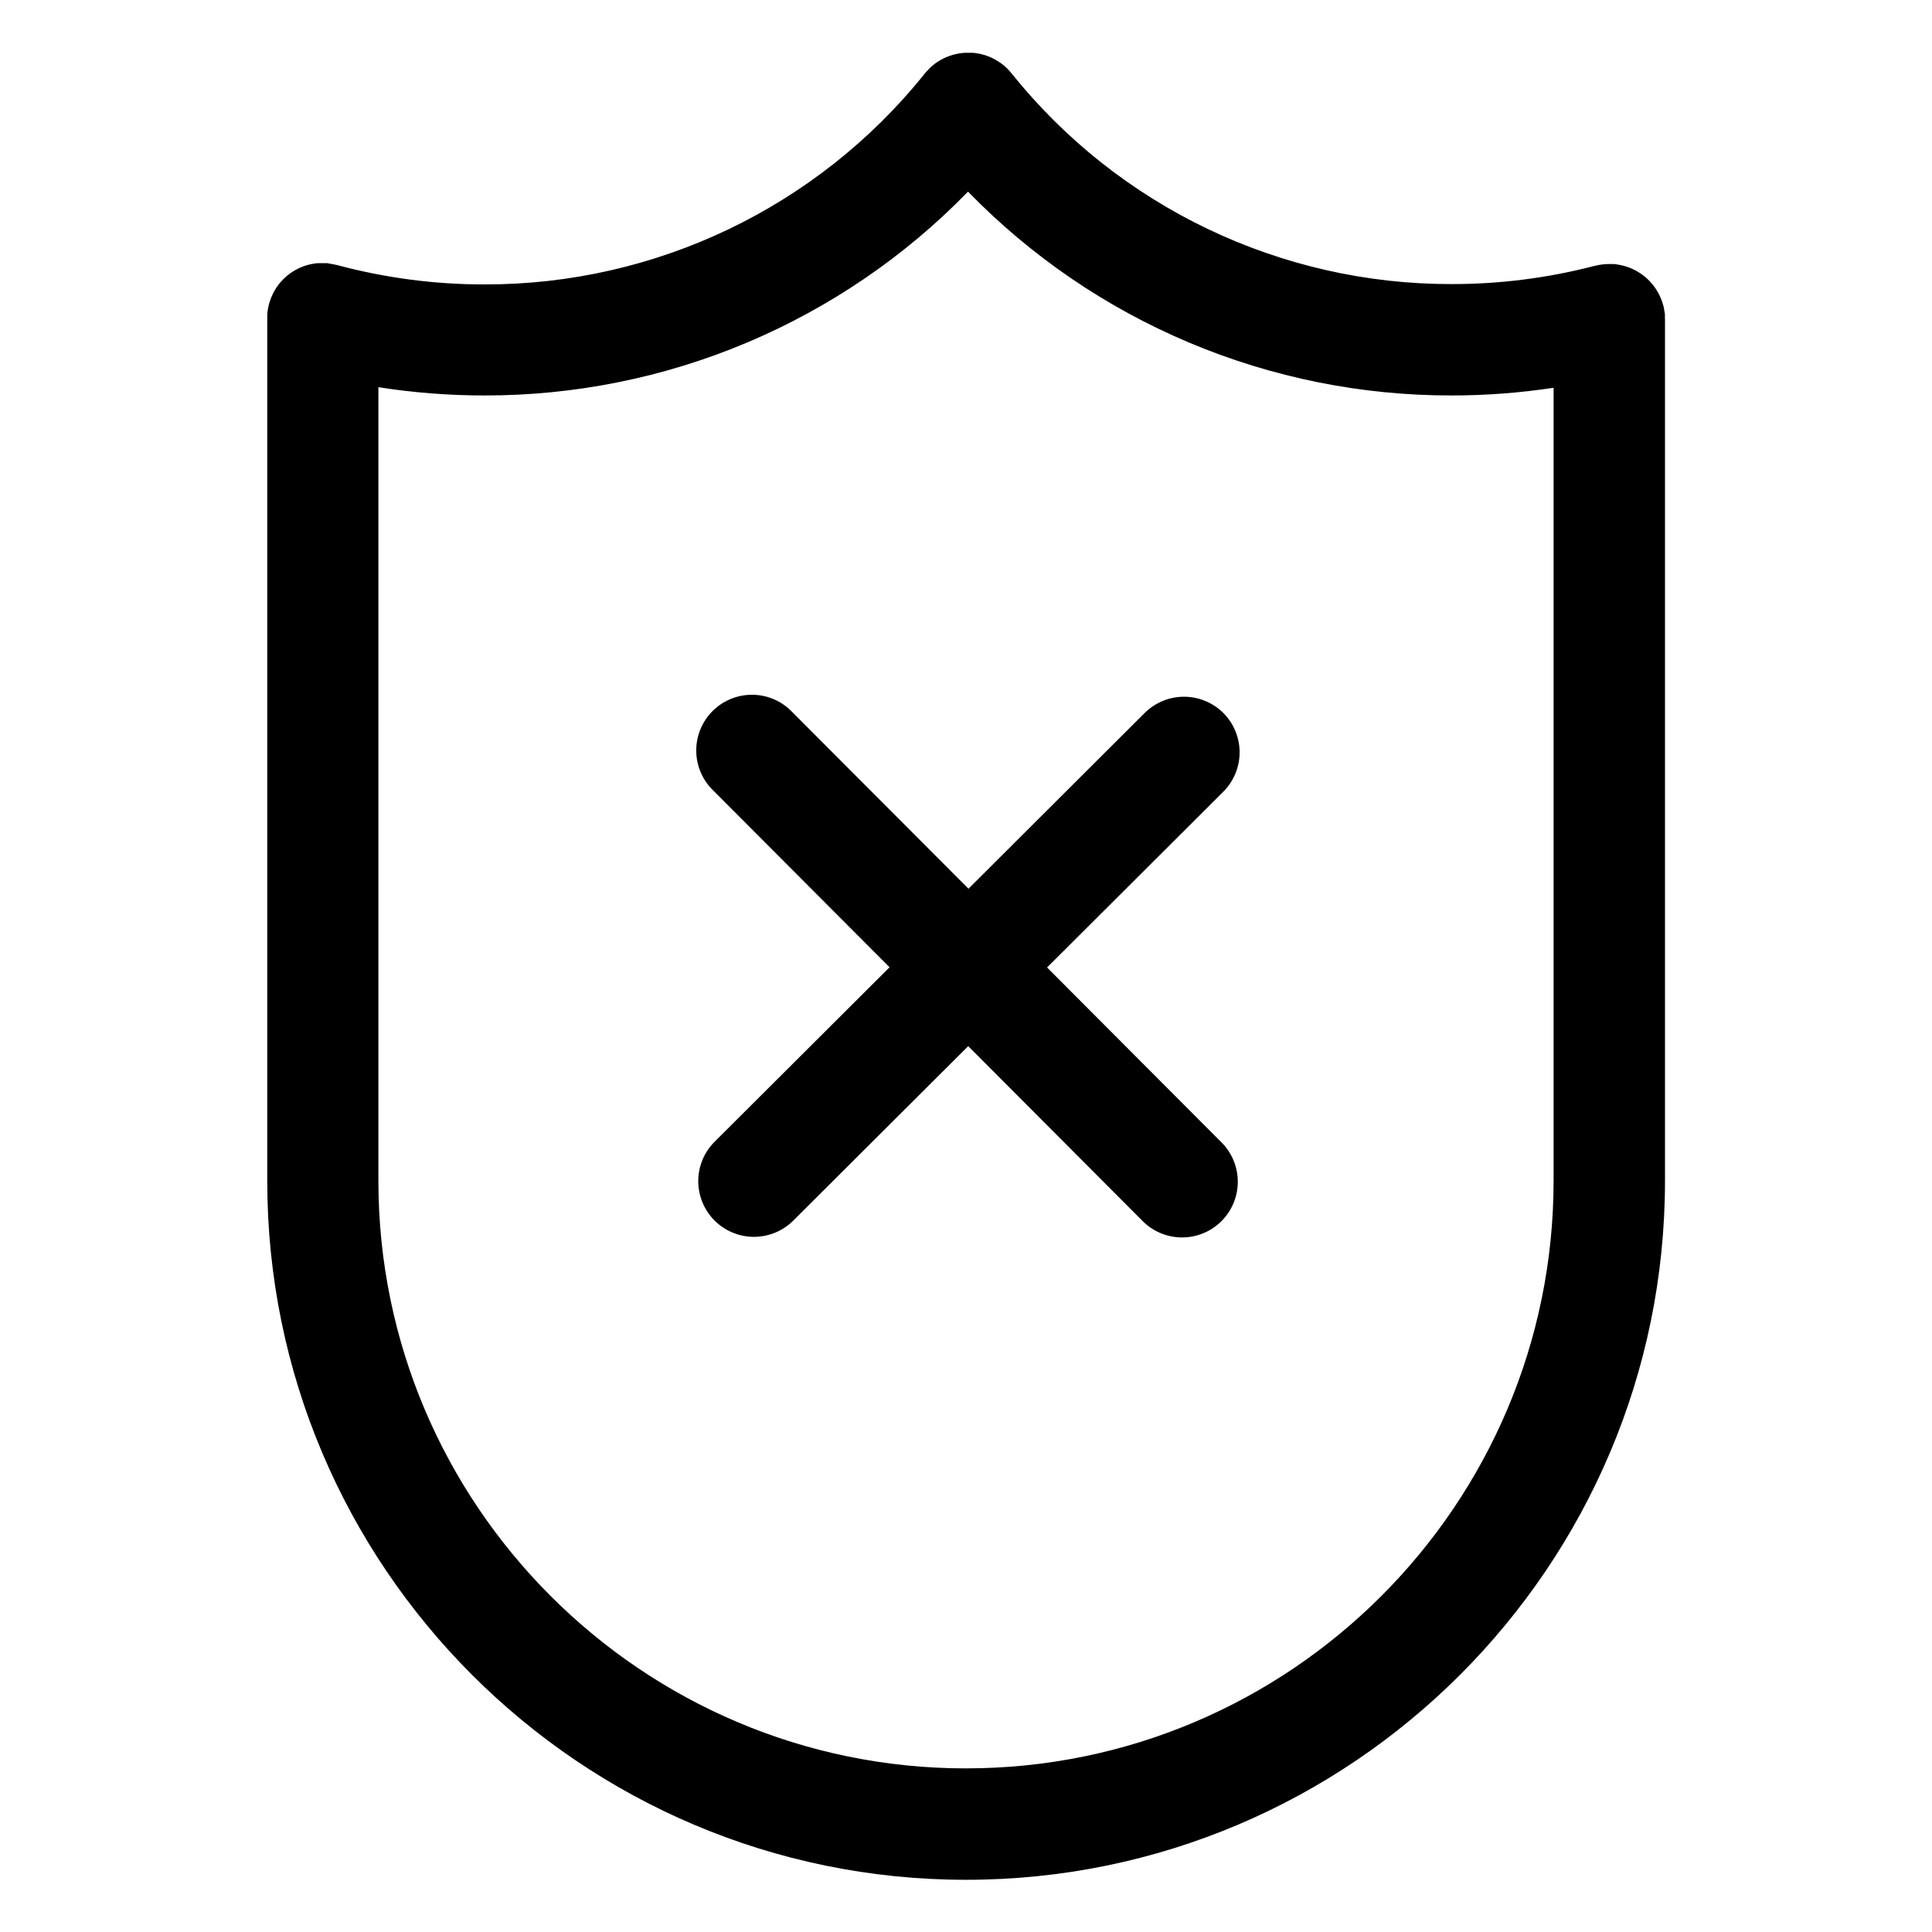 <?xml version="1.0" encoding="UTF-8"?>
<!-- Uploaded to: SVG Repo, www.svgrepo.com, Generator: SVG Repo Mixer Tools -->
<svg fill="#000000" width="800px" height="800px" version="1.1" viewBox="144 144 512 512" xmlns="http://www.w3.org/2000/svg">
 <g>
  <path d="m585.22 228.4v-0.875c0-0.297 0-0.461-0.07-0.699-0.07-0.234-0.07-0.473-0.109-0.699-0.039-0.227-0.109-0.562-0.176-0.848 0-0.109 0-0.207-0.07-0.316-0.07-0.109-0.059-0.168-0.078-0.254-0.078-0.297-0.176-0.582-0.277-0.867-0.098-0.285-0.129-0.375-0.207-0.551-0.078-0.176-0.215-0.512-0.324-0.758s-0.188-0.414-0.297-0.609-0.227-0.414-0.344-0.621-0.254-0.441-0.402-0.66c-0.148-0.215-0.227-0.336-0.344-0.5-0.117-0.168-0.324-0.453-0.5-0.668l-0.375-0.441c-0.188-0.207-0.375-0.422-0.562-0.621l-0.434-0.422c-0.195-0.176-0.383-0.363-0.582-0.531l-0.531-0.422-0.57-0.422c-0.207-0.148-0.422-0.277-0.641-0.414l-0.543-0.336c-0.234-0.137-0.473-0.254-0.719-0.375l-0.543-0.266-0.746-0.305-0.602-0.215-0.719-0.215-0.707-0.176-0.641-0.129-0.906-0.16-0.57-0.051h-0.926-0.582l-0.875 0.051-0.699 0.07-0.699 0.109-0.855 0.176-0.305 0.059v-0.004c-12.391 3.231-25.145 4.863-37.953 4.852-45.32 0.086-88.223-20.43-116.6-55.762l-0.09-0.109c-0.148-0.188-0.316-0.363-0.473-0.543-0.156-0.176-0.254-0.316-0.395-0.453-0.336-0.348-0.684-0.676-1.055-0.984l-0.09-0.07c-0.344-0.285-0.688-0.562-1.055-0.809l-0.355-0.227c-0.277-0.176-0.562-0.363-0.848-0.523l-0.57-0.297c-0.227-0.109-0.441-0.227-0.668-0.324-0.227-0.098-0.48-0.195-0.719-0.285l-0.582-0.215c-0.254-0.09-0.523-0.156-0.777-0.227l-0.57-0.148-0.766-0.148-0.621-0.098-0.707-0.07h-2.117l-0.562 0.051-0.836 0.098-0.531 0.098c-0.277 0.059-0.551 0.109-0.828 0.188l-0.562 0.156-0.758 0.246-0.629 0.246-0.648 0.277c-0.246 0.117-0.48 0.234-0.719 0.363l-0.523 0.285c-0.254 0.148-0.5 0.316-0.758 0.48l-0.316 0.207-0.137 0.109c-0.234 0.176-0.461 0.363-0.688 0.551l-0.492 0.422c-0.168 0.156-0.336 0.316-0.492 0.48-0.156 0.168-0.402 0.395-0.582 0.609l-0.117 0.117-0.434 0.512-0.188 0.227 0.016 0.016c-28.387 35.262-71.242 55.73-116.51 55.645-13.145 0.008-26.238-1.707-38.938-5.106l-0.344-0.07c-0.285-0.07-0.57-0.129-0.855-0.188l-0.707-0.109-0.789-0.164h-0.887-0.57-0.984l-0.562 0.051c-0.285 0-0.562 0.078-0.848 0.129l-0.578 0.105-0.707 0.176-0.719 0.207-0.59 0.215c-0.254 0.098-0.512 0.195-0.758 0.305l-0.531 0.254c-0.246 0.117-0.492 0.246-0.727 0.375l-0.543 0.324c-0.215 0.137-0.434 0.266-0.648 0.414-0.215 0.148-0.383 0.285-0.57 0.422-0.188 0.137-0.363 0.277-0.531 0.422-0.168 0.148-0.402 0.355-0.59 0.543l-0.434 0.414c-0.195 0.207-0.383 0.414-0.57 0.629l-0.363 0.422c-0.176 0.215-0.344 0.441-0.5 0.668s-0.234 0.324-0.344 0.492c-0.109 0.168-0.266 0.434-0.402 0.66-0.137 0.227-0.234 0.402-0.344 0.621-0.109 0.215-0.195 0.395-0.285 0.602-0.09 0.207-0.234 0.5-0.336 0.766-0.098 0.266-0.137 0.355-0.195 0.543-0.059 0.188-0.195 0.582-0.285 0.875 0 0.078-0.051 0.148-0.07 0.215-0.02 0.07 0 0.227-0.07 0.344-0.07 0.285-0.129 0.57-0.188 0.855-0.059 0.285-0.078 0.473-0.109 0.707-0.031 0.234-0.059 0.461-0.078 0.699-0.02 0.234 0 0.59 0 0.875v0.344 228.48c-0.07 102.17 83.027 185.27 185.17 185.27s185.24-83.098 185.24-185.24v-228.21c0-0.109-0.012-0.207-0.02-0.316zm-185.22 384.24c-85.863 0-155.72-69.863-155.72-155.72v-210.31c9.262 1.457 18.625 2.188 28.004 2.191 23.906 0.051 47.578-4.707 69.609-13.984 22.031-9.281 41.977-22.891 58.645-40.027 16.668 17.137 36.609 30.746 58.641 40.023s45.699 14.035 69.605 13.988c9.016-0.004 18.02-0.684 26.934-2.035v210.15c0 85.867-69.855 155.72-155.72 155.72z"/>
  <path d="m468.21 332.96c-2.769-2.766-6.523-4.32-10.438-4.32-3.914 0-7.668 1.555-10.434 4.32l-46.68 46.562-46.562-46.68h-0.004c-2.723-2.938-6.523-4.641-10.527-4.719-4.004-0.082-7.867 1.469-10.707 4.297-2.836 2.824-4.406 6.68-4.344 10.684 0.059 4.004 1.746 7.812 4.668 10.551l46.562 46.68-46.18 46.051h0.004c-2.852 2.746-4.481 6.523-4.523 10.484-0.039 3.957 1.516 7.766 4.309 10.57 2.797 2.805 6.602 4.367 10.559 4.336 3.961-0.027 7.742-1.645 10.496-4.488l46.18-46.051 46.051 46.18c2.746 2.852 6.523 4.477 10.48 4.519 3.961 0.039 7.769-1.512 10.57-4.309 2.805-2.797 4.367-6.602 4.34-10.559-0.031-3.961-1.648-7.742-4.492-10.496l-46.051-46.18 46.68-46.562h0.004c2.769-2.762 4.332-6.512 4.34-10.426 0.008-3.914-1.539-7.672-4.301-10.445z"/>
 </g>
</svg>